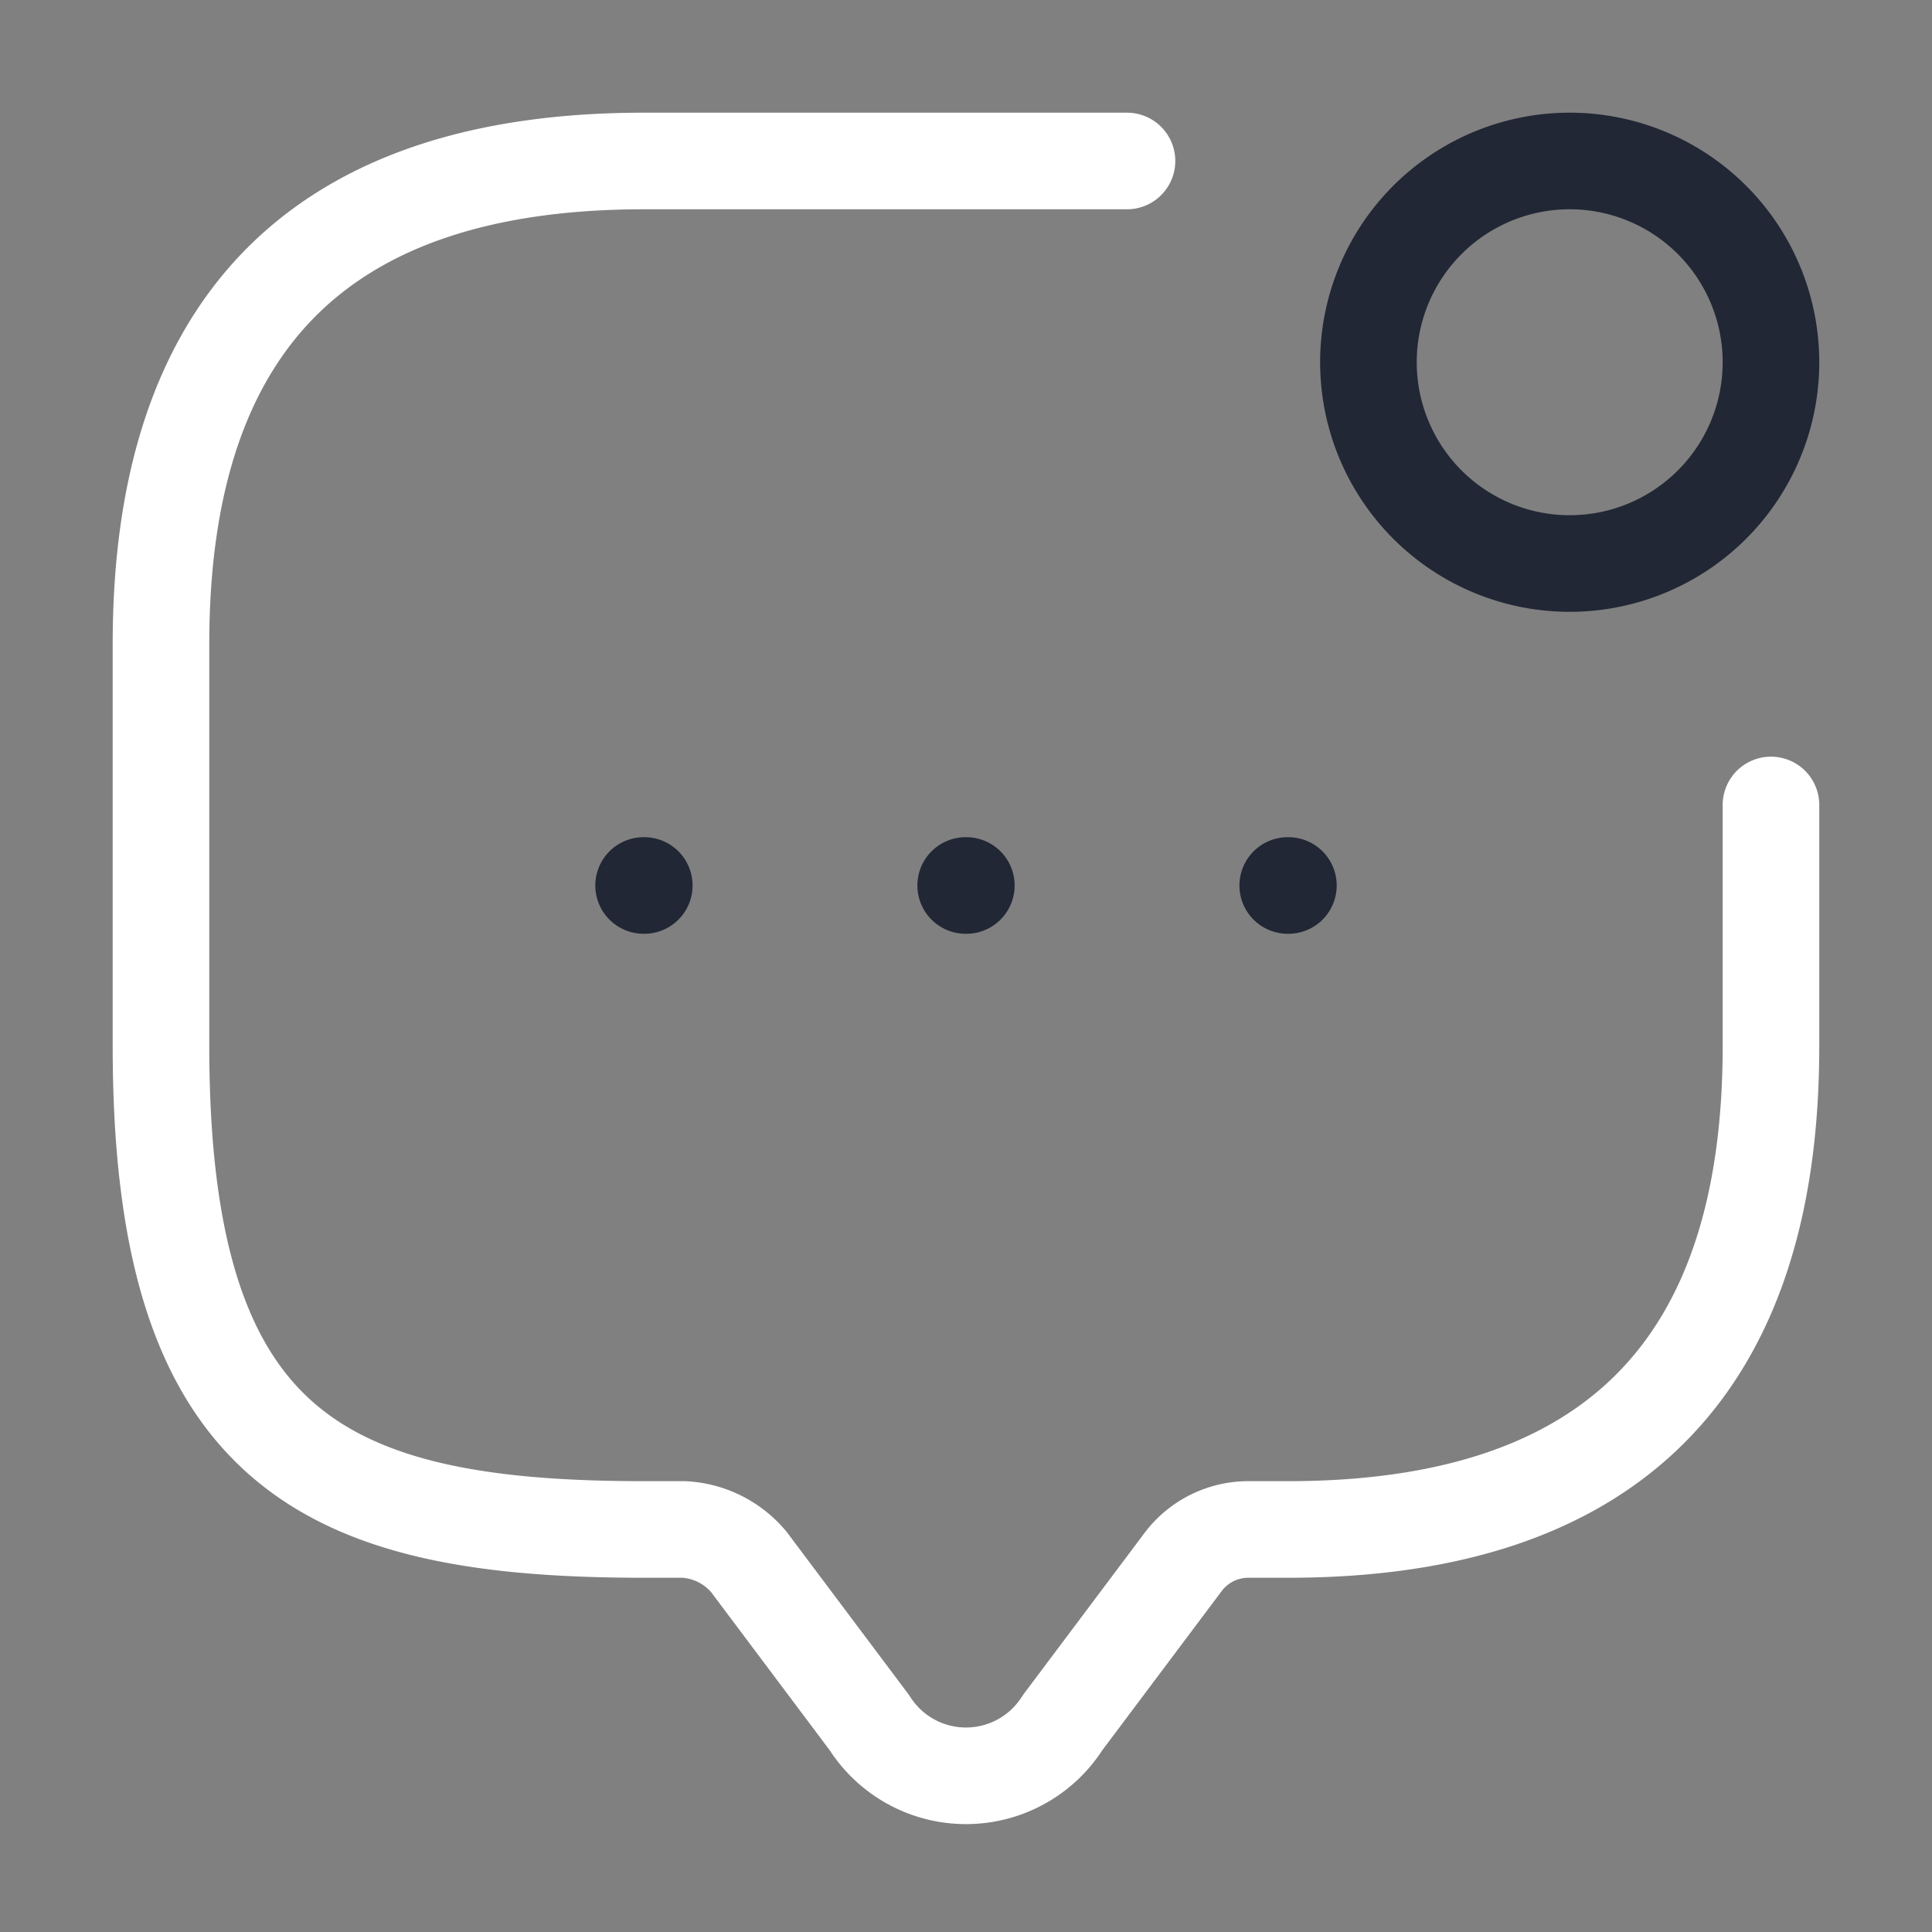 <svg id="message-icon" xmlns="http://www.w3.org/2000/svg" width="40" height="40" viewBox="0 0 40 40">
  <rect x="0" y="0" width="40" height="40" fill="#808080" stroke="none"/>
  <g id="message-notif">
    <path id="Vector" d="M33.333,13.333v5q0,10-10,10H22.5A1.69,1.69,0,0,0,21.167,29l-2.5,3.333a2.368,2.368,0,0,1-4,0L12.167,29a1.884,1.884,0,0,0-1.333-.667H10c-6.667,0-10-1.667-10-10V10Q0,0,10,0H20" transform="translate(3.333 3.333)" fill="none" stroke="#fff" stroke-linecap="round" stroke-linejoin="round" stroke-width="2"/>
    <path id="Vector-2" data-name="Vector" d="M8.333,4.167A4.167,4.167,0,1,1,4.167,0,4.167,4.167,0,0,1,8.333,4.167Z" transform="translate(28.333 3.333)" fill="none" stroke="#212734" stroke-linecap="round" stroke-linejoin="round" stroke-width="2"/>
    <path id="Vector-3" data-name="Vector" d="M.495.5H.509" transform="translate(26.166 17.833)" fill="none" stroke="#212734" stroke-linecap="round" stroke-linejoin="round" stroke-width="2"/>
    <path id="Vector-4" data-name="Vector" d="M.495.5H.509" transform="translate(19.498 17.833)" fill="none" stroke="#212734" stroke-linecap="round" stroke-linejoin="round" stroke-width="2"/>
    <path id="Vector-5" data-name="Vector" d="M.495.5H.509" transform="translate(12.83 17.833)" fill="none" stroke="#212734" stroke-linecap="round" stroke-linejoin="round" stroke-width="2"/>
    <path id="Vector-6" data-name="Vector" d="M0,0H40V40H0Z" fill="none" opacity="0"/>
  </g>
</svg>
